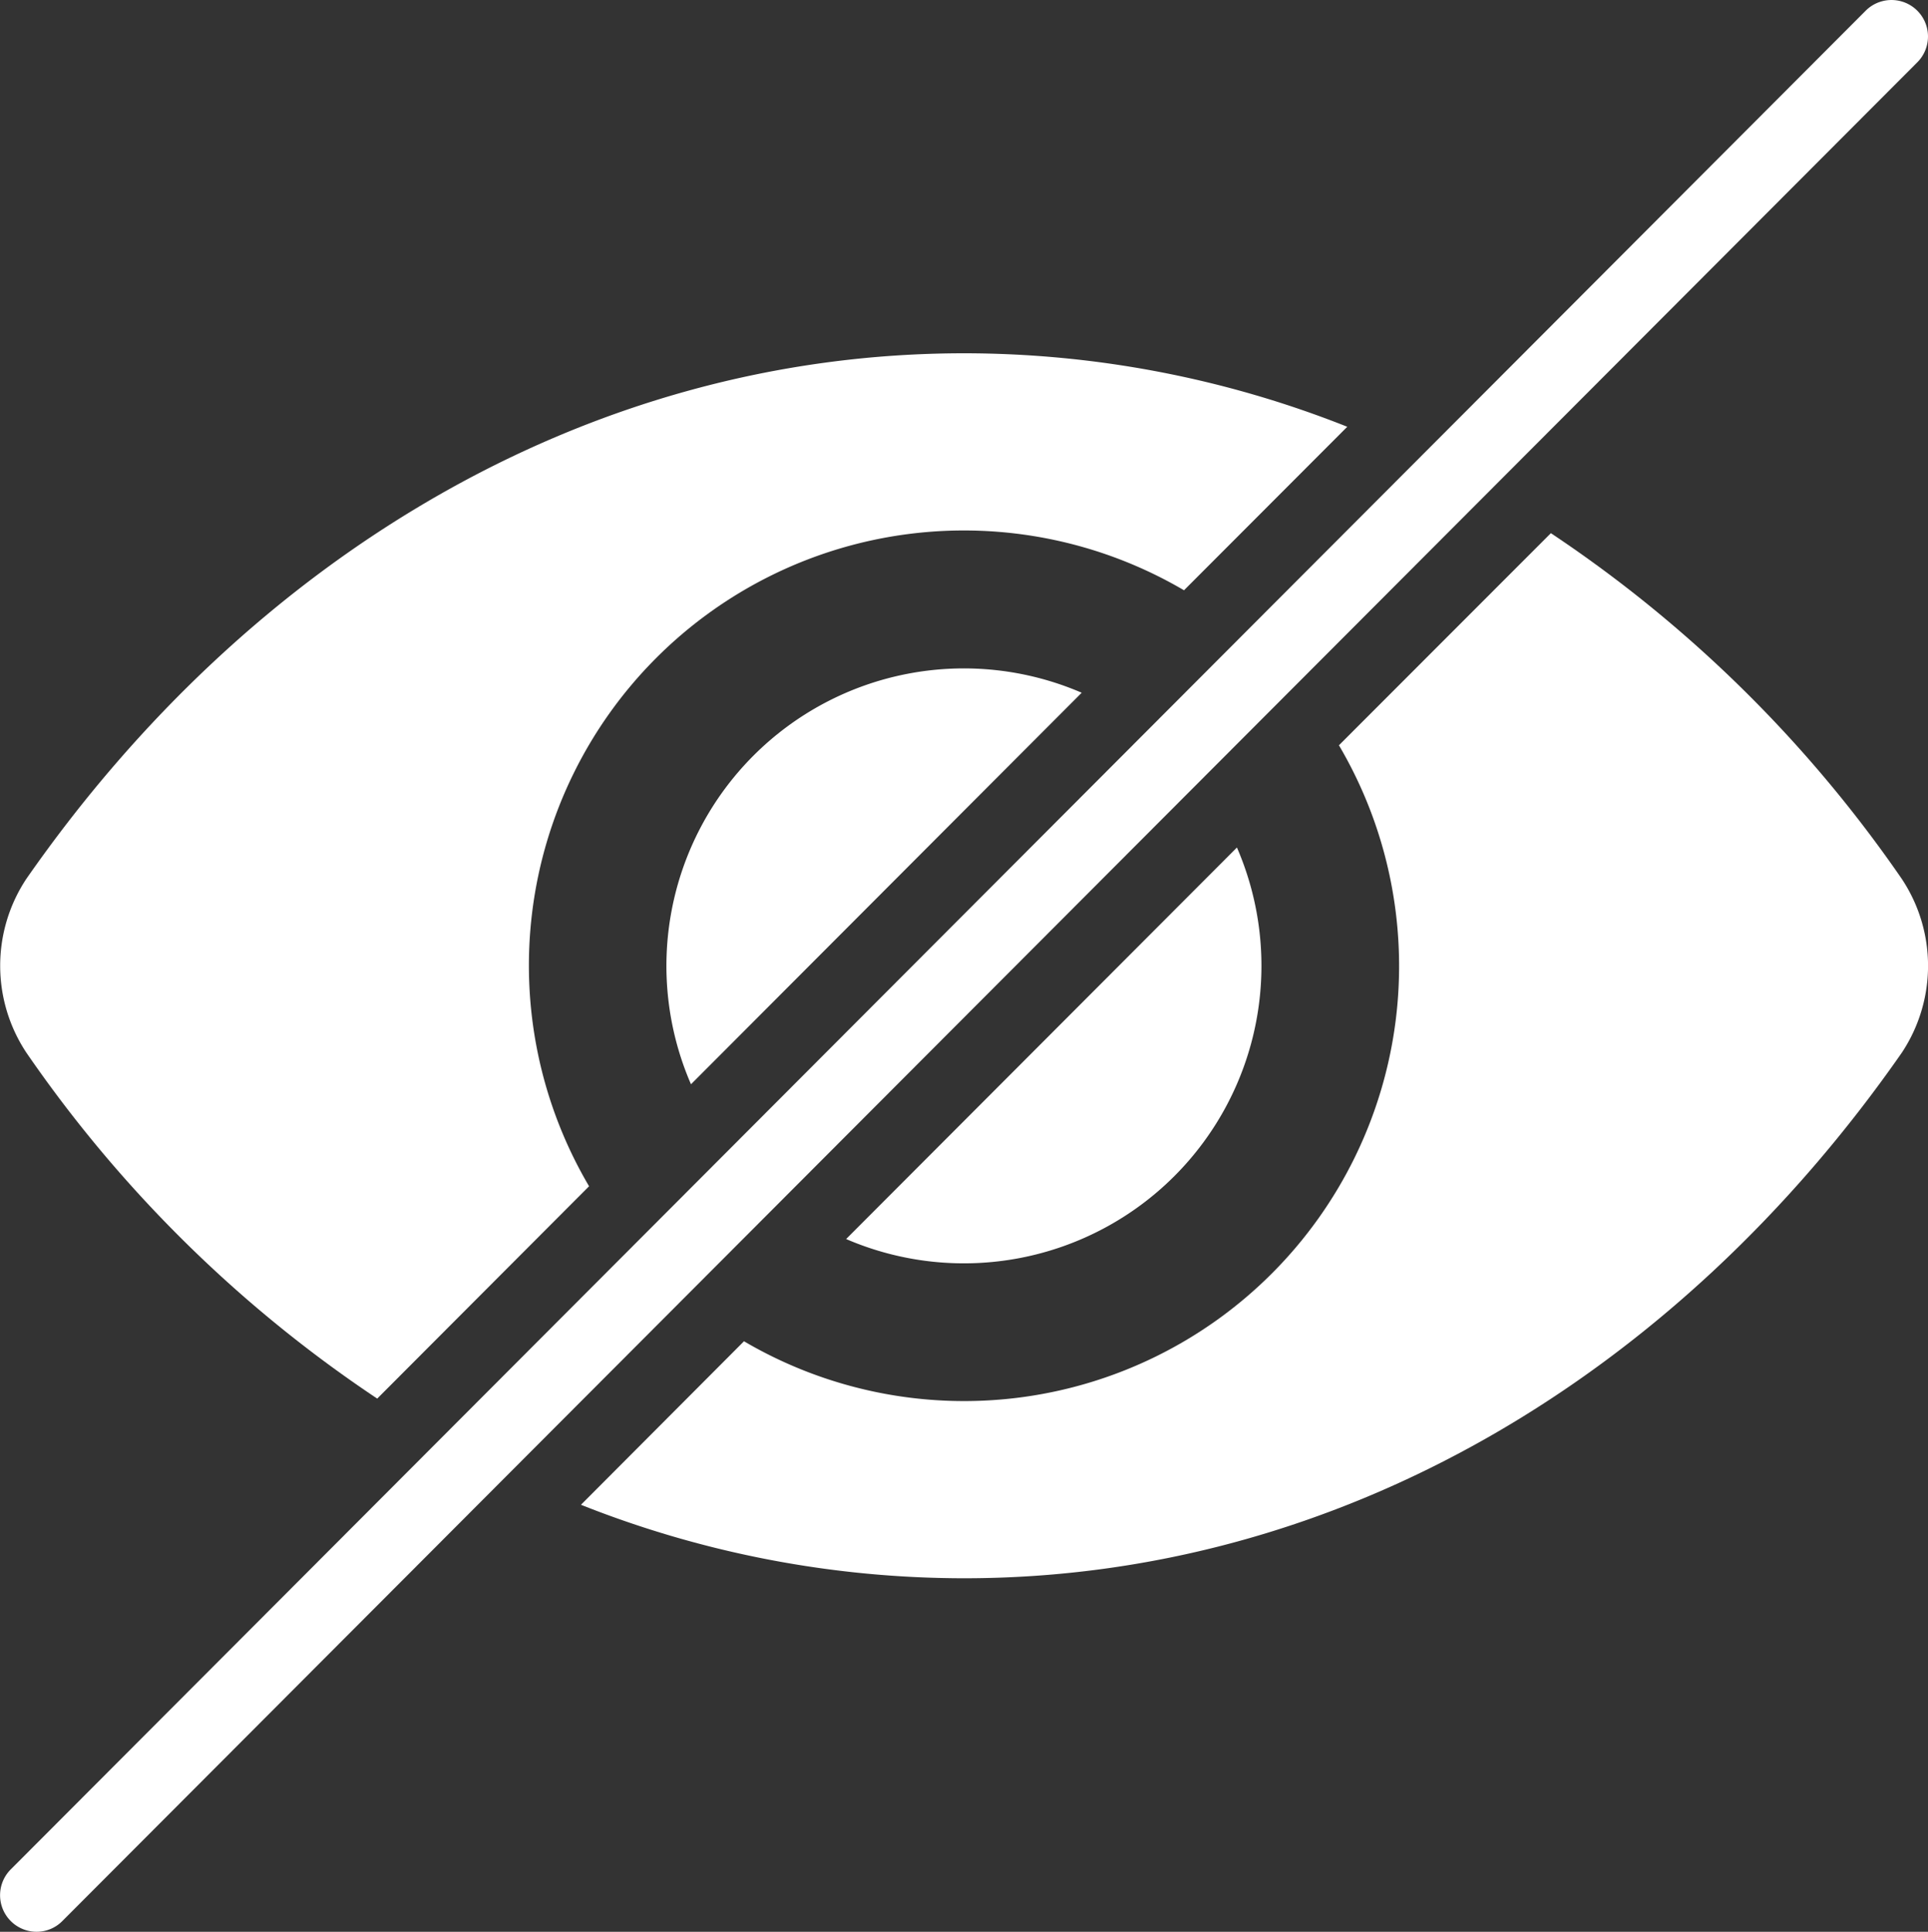 <svg xmlns="http://www.w3.org/2000/svg" viewBox="0 0 249.53 250"><rect x="0" y="0" width="249.53" height="250" fill="#333333" stroke="none"/><defs><style>.cls-1{fill:#fff;}</style></defs><g id="Layer_2" data-name="Layer 2"><g id="Layer_1-2" data-name="Layer 1"><path class="cls-1" d="M48.82,181l27.42-27.48a56.3,56.3,0,0,1,77-77.13l21.13-21.16a134.47,134.47,0,0,0-49.58-9.51c-48.8,0-92.43,26.45-121.37,68a20.36,20.36,0,0,0,0,22.52A168.6,168.6,0,0,0,48.82,181Z"/><path class="cls-1" d="M200.72,69,173.29,96.45a56.3,56.3,0,0,1-77,77.13L75.19,194.74a134.44,134.44,0,0,0,49.58,9.51c48.8,0,92.42-26.45,121.36-68a20.32,20.32,0,0,0,0-22.52A168.57,168.57,0,0,0,200.72,69Z"/><path class="cls-1" d="M140,89.65a38.5,38.5,0,0,0-50.57,50.67Z"/><path class="cls-1" d="M109.51,160.35a38.51,38.51,0,0,0,50.58-50.67Z"/><path class="cls-1" d="M4.73,250a4.73,4.73,0,0,1-3.35-8.06L241.46,1.39a4.72,4.72,0,0,1,6.69,6.67L8.07,248.61A4.68,4.68,0,0,1,4.73,250Z"/></g></g></svg>